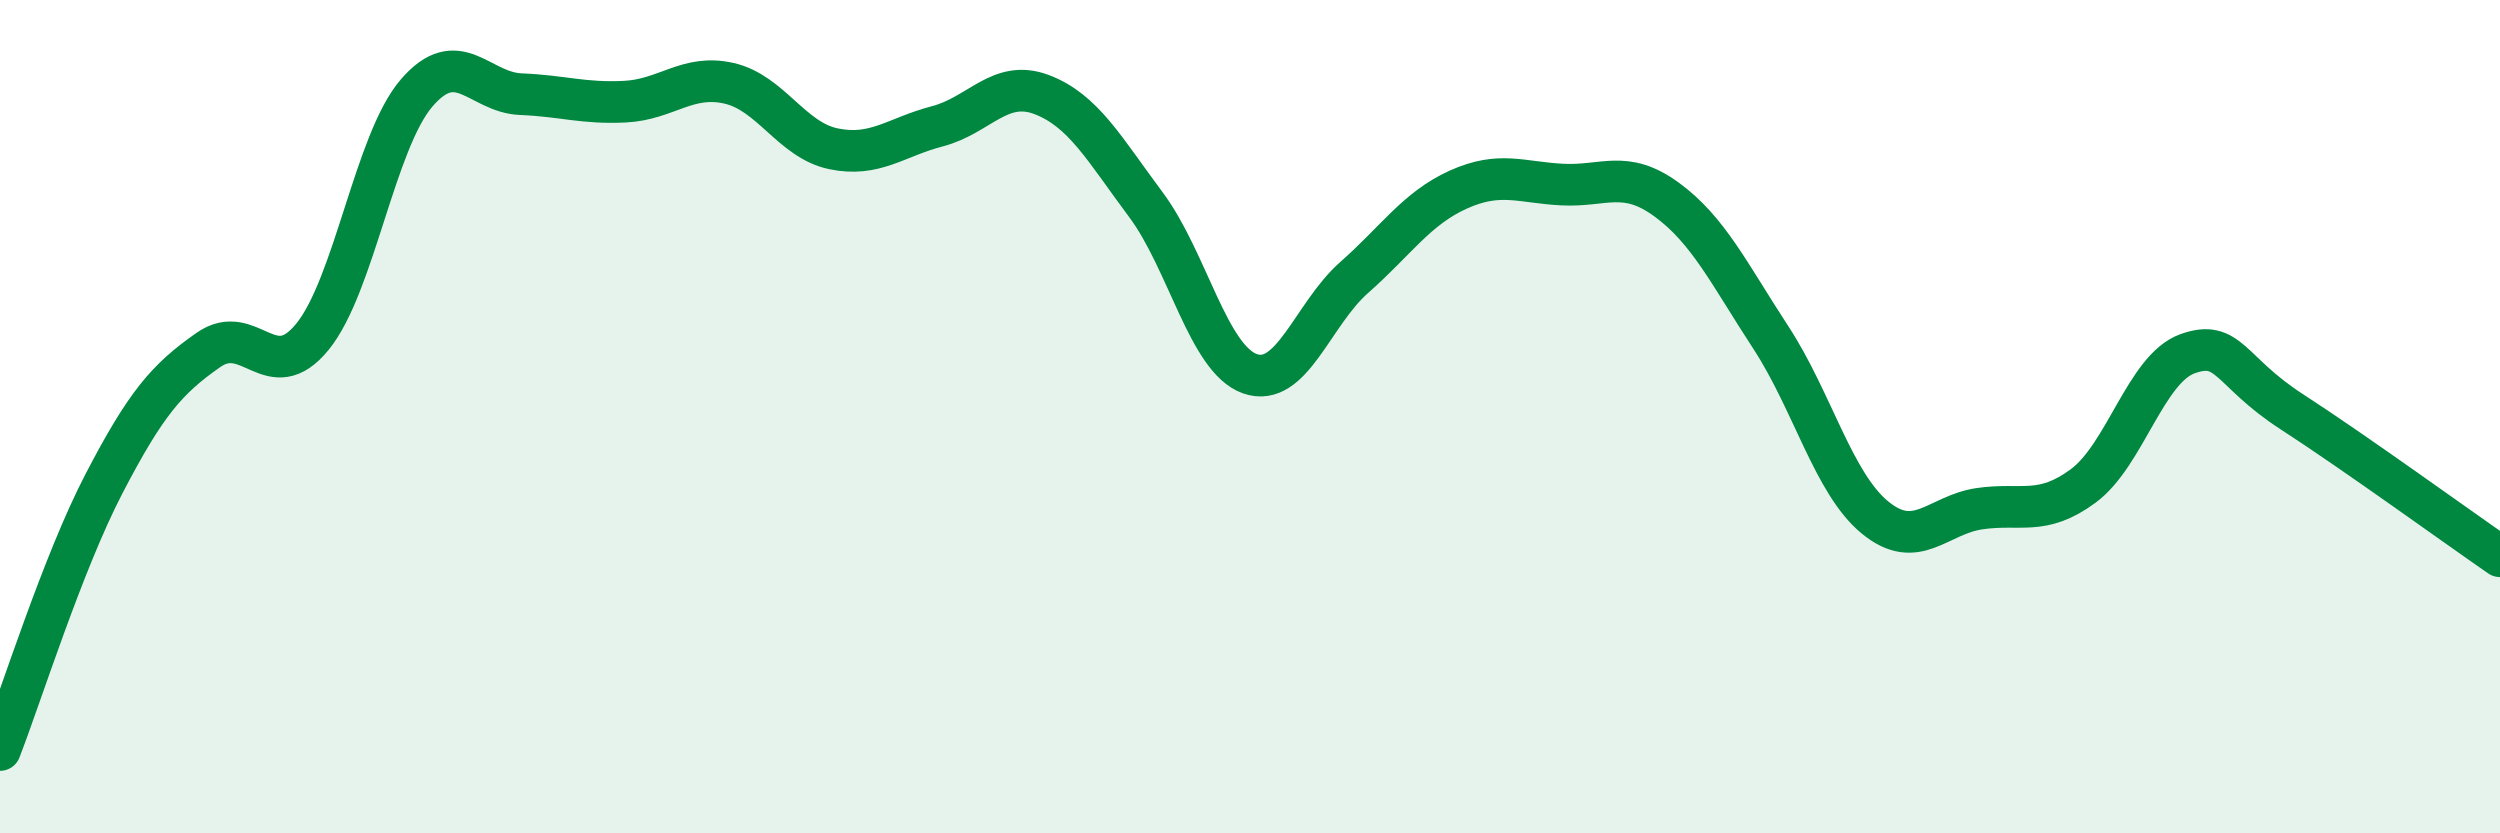 
    <svg width="60" height="20" viewBox="0 0 60 20" xmlns="http://www.w3.org/2000/svg">
      <path
        d="M 0,18 C 0.5,16.72 1.5,13.52 2.5,11.6 C 3.5,9.68 4,9.1 5,8.4 C 6,7.7 6.5,9.31 7.5,8.08 C 8.5,6.85 9,3.39 10,2.23 C 11,1.07 11.5,2.22 12.5,2.26 C 13.5,2.3 14,2.49 15,2.44 C 16,2.39 16.5,1.77 17.5,2 C 18.5,2.23 19,3.36 20,3.57 C 21,3.78 21.5,3.29 22.5,3.03 C 23.5,2.77 24,1.89 25,2.27 C 26,2.65 26.5,3.57 27.5,4.91 C 28.5,6.25 29,8.62 30,8.97 C 31,9.32 31.5,7.54 32.5,6.66 C 33.5,5.78 34,5 35,4.55 C 36,4.1 36.5,4.38 37.5,4.43 C 38.5,4.48 39,4.06 40,4.79 C 41,5.52 41.5,6.57 42.5,8.1 C 43.5,9.63 44,11.6 45,12.42 C 46,13.24 46.5,12.36 47.5,12.21 C 48.5,12.06 49,12.4 50,11.66 C 51,10.92 51.5,8.85 52.5,8.49 C 53.5,8.13 53.5,8.91 55,9.88 C 56.5,10.85 59,12.66 60,13.35L60 20L0 20Z"
        fill="#008740"
        opacity="0.1"
        stroke-linecap="round"
        stroke-linejoin="round"
      />
      <path
        d="M 0,18 C 0.5,16.72 1.5,13.52 2.5,11.6 C 3.5,9.68 4,9.1 5,8.4 C 6,7.7 6.5,9.31 7.5,8.08 C 8.5,6.85 9,3.39 10,2.23 C 11,1.07 11.5,2.22 12.5,2.26 C 13.5,2.3 14,2.49 15,2.44 C 16,2.39 16.5,1.77 17.5,2 C 18.5,2.23 19,3.36 20,3.57 C 21,3.78 21.5,3.29 22.5,3.03 C 23.5,2.77 24,1.89 25,2.27 C 26,2.65 26.5,3.57 27.5,4.91 C 28.5,6.25 29,8.62 30,8.97 C 31,9.32 31.5,7.54 32.5,6.66 C 33.5,5.78 34,5 35,4.55 C 36,4.1 36.5,4.38 37.5,4.43 C 38.5,4.48 39,4.06 40,4.79 C 41,5.52 41.5,6.57 42.5,8.1 C 43.5,9.63 44,11.6 45,12.42 C 46,13.24 46.5,12.36 47.5,12.21 C 48.5,12.06 49,12.4 50,11.66 C 51,10.92 51.5,8.85 52.5,8.49 C 53.5,8.13 53.5,8.91 55,9.88 C 56.5,10.85 59,12.66 60,13.35"
        stroke="#008740"
        stroke-width="1"
        fill="none"
        stroke-linecap="round"
        stroke-linejoin="round"
      />
    </svg>
  
